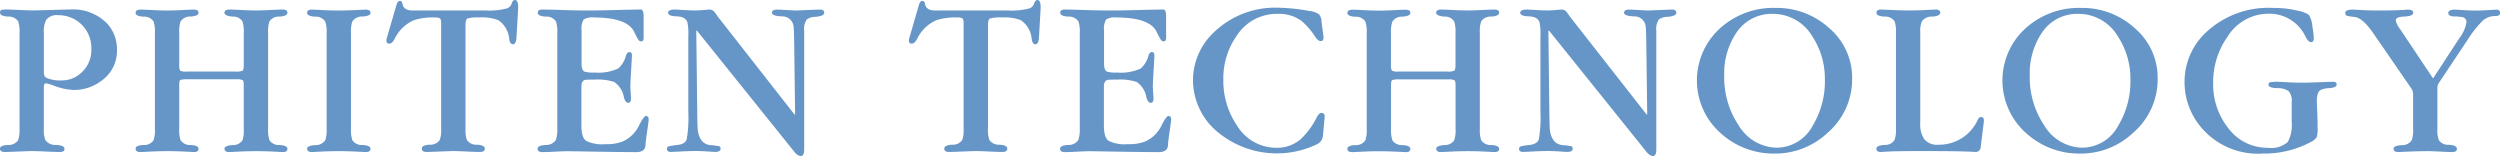 <svg id="レイヤー_1" data-name="レイヤー 1" xmlns="http://www.w3.org/2000/svg" viewBox="0 0 171.571 10.711">
  <defs>
    <style>
      .cls-1 {
        fill: #6695c7;
      }
    </style>
  </defs>
  <title>ai-mc-pc-radiation-009</title>
  <g>
    <path class="cls-1" d="M552.613,514.485v-6.595a2.171,2.171,0,0,0-.093-.779.776.776,0,0,0-.7-.327q-.546-.031-.546-.266c0-.1.029-.166.086-.187a2.138,2.138,0,0,1,.491-.031c.072,0,.341.011.8.031s.735.031.818.031q.188,0,1.278-.031t1.295-.031a3.282,3.282,0,0,1,2.588.967,2.6,2.6,0,0,1,.67,1.793,2.5,2.5,0,0,1-1.014,2.089,3.1,3.1,0,0,1-1.964.67,4.361,4.361,0,0,1-1.372-.3,2.576,2.576,0,0,0-.53-.155c-.094,0-.14.093-.14.28v2.821a1.931,1.931,0,0,0,.108.8.846.846,0,0,0,.741.327c.379.021.568.109.568.265s-.108.219-.327.219q-.265,0-.951-.031c-.457-.021-.774-.031-.951-.031-.083,0-.39.01-.92.031s-.847.031-.95.031q-.328,0-.328-.234,0-.218.546-.249a.776.776,0,0,0,.7-.327A2.174,2.174,0,0,0,552.613,514.485Zm1.669-6.579v2.682c0,.219.062.354.187.405a2.361,2.361,0,0,0,1.045.172,1.934,1.934,0,0,0,1.325-.515,2.073,2.073,0,0,0,.7-1.652,2.238,2.238,0,0,0-2.276-2.308.9.9,0,0,0-.826.327A1.754,1.754,0,0,0,554.282,507.906Z" transform="translate(-551.272 -505.646)"/>
    <path class="cls-1" d="M563.574,507.875v2.214a.741.741,0,0,0,.062.405.826.826,0,0,0,.437.063h3.368a1.038,1.038,0,0,0,.483-.062c.052-.041.078-.182.078-.421v-2.183a2.142,2.142,0,0,0-.094-.779.743.743,0,0,0-.671-.327c-.374-.031-.561-.119-.561-.266s.119-.218.358-.218c.146,0,.407.011.787.031s.715.031,1.006.031c.27,0,.6-.011,1-.031s.676-.031.843-.031c.218,0,.327.073.327.218s-.18.245-.538.266a.765.765,0,0,0-.693.327,2,2,0,0,0-.094.764v6.595a2.207,2.207,0,0,0,.094.8.765.765,0,0,0,.693.327c.358.021.538.109.538.265s-.109.219-.327.219c-.021,0-.224-.011-.608-.031s-.79-.031-1.216-.031q-.562,0-1.193.031l-.646.031c-.219,0-.327-.078-.327-.234q0-.2.561-.249a.743.743,0,0,0,.671-.327A2.007,2.007,0,0,0,568,514.5v-3.024c0-.187-.029-.3-.086-.335a1.007,1.007,0,0,0-.429-.055h-3.321a1.511,1.511,0,0,0-.507.047c-.057.031-.085.135-.085.312v3.024a2.214,2.214,0,0,0,.093.8.768.768,0,0,0,.694.327c.358.021.538.109.538.265s-.109.219-.328.219q-1.122-.063-1.824-.062-.561,0-1.169.031t-.67.031q-.328,0-.328-.234,0-.218.538-.249a.768.768,0,0,0,.694-.327,2.033,2.033,0,0,0,.093-.765v-6.61a2.171,2.171,0,0,0-.093-.779.768.768,0,0,0-.694-.327q-.538-.031-.538-.266c0-.145.12-.218.359-.218q.2,0,.795.031t1.013.031q.437,0,1.037-.031t.787-.031c.219,0,.328.073.328.218s-.18.231-.538.258a.784.784,0,0,0-.694.335A2.01,2.01,0,0,0,563.574,507.875Z" transform="translate(-551.272 -505.646)"/>
    <path class="cls-1" d="M575.36,507.859v6.61a2.214,2.214,0,0,0,.093.8.776.776,0,0,0,.7.327c.363.021.546.109.546.265s-.109.219-.328.219q-.078,0-.67-.031c-.4-.021-.795-.031-1.2-.031q-.529,0-1.185.031l-.639.031q-.328,0-.328-.234,0-.2.546-.241a.792.792,0,0,0,.7-.335,2.174,2.174,0,0,0,.093-.78v-6.579a2.092,2.092,0,0,0-.093-.779.76.76,0,0,0-.7-.343q-.546-.031-.546-.266c0-.145.109-.218.328-.218q.092,0,.693.031t1.146.031q.671,0,1.855-.062c.219,0,.328.078.328.233,0,.136-.183.216-.546.242a.792.792,0,0,0-.7.335A1.947,1.947,0,0,0,575.36,507.859Z" transform="translate(-551.272 -505.646)"/>
    <path class="cls-1" d="M583.219,507.361v7.108a2.094,2.094,0,0,0,.093.78.768.768,0,0,0,.694.327c.358.021.538.109.538.265s-.109.234-.328.234q-.249,0-.912-.031c-.441-.021-.751-.031-.927-.031-.084,0-.383.01-.9.031s-.824.031-.928.031q-.328,0-.328-.234c0-.155.18-.244.538-.265a.768.768,0,0,0,.694-.327,1.95,1.95,0,0,0,.093-.749v-7.249q0-.281-.085-.343a.66.66,0,0,0-.352-.062,4.2,4.2,0,0,0-1.434.187,2.648,2.648,0,0,0-1.325,1.294q-.173.312-.358.313a.179.179,0,0,1-.2-.2.913.913,0,0,1,.047-.249l.639-2.2c.053-.187.13-.281.234-.281s.166.073.187.219c.053.291.286.437.7.437h5a4.834,4.834,0,0,0,1.465-.144.518.518,0,0,0,.327-.351c.053-.148.125-.224.219-.224q.249,0,.219.627l-.109,1.912c-.021.334-.1.5-.25.5-.124,0-.208-.114-.249-.344a1.729,1.729,0,0,0-.748-1.31,3.042,3.042,0,0,0-1.294-.187,2.668,2.668,0,0,0-.827.07C583.266,506.963,583.219,507.111,583.219,507.361Z" transform="translate(-551.272 -505.646)"/>
    <path class="cls-1" d="M589.517,514.47v-6.579a2.064,2.064,0,0,0-.094-.779.774.774,0,0,0-.7-.327q-.546-.031-.546-.266c0-.145.1-.218.312-.218q.453,0,1.364.031t1.364.031h.748q.546,0,1.646-.031t1.645-.031q.188,0,.188.483v1.435c0,.177-.053.265-.156.265a.223.223,0,0,1-.2-.1,5.931,5.931,0,0,1-.288-.538q-.467-1-2.775-1a1.116,1.116,0,0,0-.7.14,1.222,1.222,0,0,0-.141.749V510q0,.467.2.561a2.182,2.182,0,0,0,.7.063,3.208,3.208,0,0,0,1.621-.28,1.8,1.8,0,0,0,.53-.889q.078-.234.234-.234c.114,0,.171.073.171.219,0,.063-.018.408-.055,1.037s-.054,1-.054,1.13c0,.031.008.158.023.382s.023.356.023.4c0,.208-.062.313-.187.313s-.234-.125-.3-.375a1.584,1.584,0,0,0-.671-1.06,3.726,3.726,0,0,0-1.372-.156,6.008,6.008,0,0,0-.623.016c-.167.052-.25.2-.25.452v2.682q0,.812.312,1.045a2.479,2.479,0,0,0,1.325.233,3.1,3.1,0,0,0,1.17-.172,2.285,2.285,0,0,0,1.169-1.153q.312-.608.452-.608.188,0,.188.234,0,.094-.094.748c-.073.479-.114.821-.125,1.029q-.031.467-.623.468-1,0-2.791-.031l-1.9-.031c-.2,0-.491.01-.881.031s-.684.031-.881.031c-.218,0-.327-.078-.327-.234s.182-.23.546-.257a.788.788,0,0,0,.7-.335A2.142,2.142,0,0,0,589.517,514.47Z" transform="translate(-551.272 -505.646)"/>
    <path class="cls-1" d="M605.809,513.52l.03-.031-.062-4.8q-.016-1.107-.047-1.232a.762.762,0,0,0-.78-.686c-.467-.021-.7-.1-.7-.25s.13-.218.39-.218q.078,0,.608.031c.353.021.566.031.639.031s.346-.011.818-.031.757-.031.851-.031c.187,0,.28.078.28.233,0,.136-.2.224-.595.266a1.069,1.069,0,0,0-.595.171,1.13,1.13,0,0,0-.183.78V515.9q0,.453-.233.452t-.5-.358l-6.642-8.263-.031.031.063,5.363q.015,1.34.047,1.512.155.9.857.967a4.628,4.628,0,0,1,.6.078c.067.021.1.078.1.171,0,.146-.125.219-.374.219-.042,0-.216-.011-.522-.031s-.554-.031-.74-.031c-.312,0-.674.01-1.084.031s-.642.031-.693.031c-.177,0-.266-.067-.266-.2a.168.168,0,0,1,.109-.179,4.247,4.247,0,0,1,.624-.1c.343-.041.551-.172.623-.39a8.862,8.862,0,0,0,.109-1.887v-5.191a4,4,0,0,0-.062-.951q-.141-.39-.732-.405t-.593-.25c0-.145.161-.218.483-.218q.047,0,.562.031t.811.031q.249,0,.593-.031c.229-.021.368-.031.421-.031a.435.435,0,0,1,.327.188c.072.093.141.187.2.28Z" transform="translate(-551.272 -505.646)"/>
    <path class="cls-1" d="M619.076,507.361v7.108a2.094,2.094,0,0,0,.093.78.768.768,0,0,0,.694.327c.358.021.538.109.538.265s-.109.234-.328.234q-.249,0-.912-.031c-.441-.021-.751-.031-.927-.031-.084,0-.383.01-.9.031s-.824.031-.928.031q-.328,0-.328-.234c0-.155.18-.244.538-.265a.768.768,0,0,0,.694-.327,1.95,1.95,0,0,0,.093-.749v-7.249q0-.281-.085-.343a.66.66,0,0,0-.352-.062,4.2,4.2,0,0,0-1.434.187,2.648,2.648,0,0,0-1.325,1.294q-.173.312-.358.313a.179.179,0,0,1-.2-.2.913.913,0,0,1,.047-.249l.639-2.2c.053-.187.13-.281.234-.281s.166.073.187.219c.053.291.286.437.7.437h5a4.834,4.834,0,0,0,1.465-.144.518.518,0,0,0,.327-.351c.053-.148.125-.224.219-.224q.249,0,.219.627l-.109,1.912c-.022.334-.1.5-.25.5-.124,0-.208-.114-.249-.344a1.729,1.729,0,0,0-.748-1.31,3.042,3.042,0,0,0-1.294-.187,2.668,2.668,0,0,0-.827.07C619.123,506.963,619.076,507.111,619.076,507.361Z" transform="translate(-551.272 -505.646)"/>
    <path class="cls-1" d="M625.374,514.47v-6.579a2.064,2.064,0,0,0-.094-.779.774.774,0,0,0-.7-.327q-.546-.031-.546-.266c0-.145.1-.218.312-.218q.453,0,1.364.031t1.364.031h.748q.546,0,1.646-.031t1.645-.031q.188,0,.188.483v1.435c0,.177-.053.265-.156.265a.223.223,0,0,1-.2-.1,5.931,5.931,0,0,1-.288-.538q-.467-1-2.775-1a1.116,1.116,0,0,0-.7.14,1.222,1.222,0,0,0-.141.749V510q0,.467.2.561a2.182,2.182,0,0,0,.7.063,3.208,3.208,0,0,0,1.621-.28,1.8,1.8,0,0,0,.53-.889q.078-.234.234-.234c.114,0,.171.073.171.219,0,.063-.018.408-.055,1.037s-.054,1-.054,1.13c0,.031.008.158.023.382s.023.356.023.4c0,.208-.062.313-.187.313s-.234-.125-.3-.375a1.584,1.584,0,0,0-.671-1.06,3.726,3.726,0,0,0-1.372-.156,6.008,6.008,0,0,0-.623.016c-.167.052-.25.2-.25.452v2.682q0,.812.312,1.045a2.479,2.479,0,0,0,1.325.233,3.1,3.1,0,0,0,1.17-.172,2.285,2.285,0,0,0,1.169-1.153q.312-.608.452-.608.188,0,.188.234,0,.094-.094.748c-.073.479-.114.821-.125,1.029q-.031.467-.623.468-1,0-2.791-.031l-1.9-.031c-.2,0-.491.01-.881.031s-.684.031-.881.031c-.218,0-.327-.078-.327-.234s.182-.23.546-.257a.788.788,0,0,0,.7-.335A2.142,2.142,0,0,0,625.374,514.47Z" transform="translate(-551.272 -505.646)"/>
    <path class="cls-1" d="M641.962,507.1l.141,1.1q0,.267-.187.267c-.125,0-.249-.094-.374-.283a4.754,4.754,0,0,0-.967-1.116,2.634,2.634,0,0,0-1.605-.472,3.268,3.268,0,0,0-2.822,1.5,5.066,5.066,0,0,0-.92,3,5.44,5.44,0,0,0,.936,3.16,3.148,3.148,0,0,0,2.7,1.532,2.476,2.476,0,0,0,1.684-.6,5.34,5.34,0,0,0,1.092-1.491q.155-.3.312-.3c.156,0,.233.084.233.251l-.124,1.333a.7.7,0,0,1-.375.548,6.356,6.356,0,0,1-7.187-1.124,4.692,4.692,0,0,1-1.356-3.253,4.522,4.522,0,0,1,1.45-3.3,6.052,6.052,0,0,1,4.489-1.674,12.96,12.96,0,0,1,2.043.22,1.358,1.358,0,0,1,.67.235A.756.756,0,0,1,641.962,507.1Z" transform="translate(-551.272 -505.646)"/>
    <path class="cls-1" d="M646.732,507.875v2.214a.741.741,0,0,0,.062.405.826.826,0,0,0,.437.063H650.6a1.038,1.038,0,0,0,.483-.062c.052-.041.078-.182.078-.421v-2.183a2.142,2.142,0,0,0-.094-.779.743.743,0,0,0-.671-.327c-.374-.031-.561-.119-.561-.266s.119-.218.358-.218c.146,0,.407.011.787.031s.715.031,1.006.031c.27,0,.6-.011,1-.031s.676-.031.843-.031c.218,0,.327.073.327.218s-.18.245-.538.266a.765.765,0,0,0-.693.327,2,2,0,0,0-.094.764v6.595a2.207,2.207,0,0,0,.094.8.765.765,0,0,0,.693.327c.358.021.538.109.538.265s-.109.219-.327.219c-.021,0-.224-.011-.608-.031s-.79-.031-1.216-.031q-.562,0-1.193.031l-.646.031c-.219,0-.327-.078-.327-.234q0-.2.561-.249a.743.743,0,0,0,.671-.327,2.007,2.007,0,0,0,.094-.765v-3.024c0-.187-.029-.3-.086-.335a1.007,1.007,0,0,0-.429-.055h-3.321a1.511,1.511,0,0,0-.507.047c-.057.031-.085.135-.085.312v3.024a2.214,2.214,0,0,0,.093.8.768.768,0,0,0,.694.327c.358.021.538.109.538.265s-.109.219-.328.219q-1.122-.063-1.824-.062-.561,0-1.169.031t-.67.031q-.328,0-.328-.234,0-.218.538-.249a.768.768,0,0,0,.694-.327,2.033,2.033,0,0,0,.093-.765v-6.61a2.171,2.171,0,0,0-.093-.779.768.768,0,0,0-.694-.327q-.538-.031-.538-.266c0-.145.12-.218.359-.218q.2,0,.795.031t1.013.031q.437,0,1.037-.031t.787-.031c.219,0,.328.073.328.218s-.18.231-.538.258a.784.784,0,0,0-.694.335A2.01,2.01,0,0,0,646.732,507.875Z" transform="translate(-551.272 -505.646)"/>
    <path class="cls-1" d="M664.288,513.52l.03-.031-.062-4.8q-.016-1.107-.047-1.232a.762.762,0,0,0-.78-.686c-.467-.021-.7-.1-.7-.25s.13-.218.39-.218q.078,0,.608.031c.353.021.566.031.639.031s.346-.011.818-.031.757-.031.851-.031c.187,0,.28.078.28.233,0,.136-.2.224-.595.266a1.069,1.069,0,0,0-.595.171,1.13,1.13,0,0,0-.183.78V515.9q0,.453-.233.452t-.5-.358l-6.642-8.263-.031.031.063,5.363q.015,1.34.047,1.512.155.9.857.967a4.628,4.628,0,0,1,.6.078c.067.021.1.078.1.171,0,.146-.125.219-.374.219-.042,0-.216-.011-.522-.031s-.554-.031-.74-.031c-.312,0-.674.01-1.084.031s-.642.031-.693.031c-.177,0-.266-.067-.266-.2a.168.168,0,0,1,.109-.179,4.247,4.247,0,0,1,.624-.1c.343-.041.551-.172.623-.39a8.862,8.862,0,0,0,.109-1.887v-5.191a4,4,0,0,0-.062-.951q-.141-.39-.732-.405t-.593-.25c0-.145.161-.218.483-.218q.047,0,.562.031t.811.031q.249,0,.593-.031c.229-.021.368-.031.421-.031a.435.435,0,0,1,.327.188c.072.093.141.187.2.28Z" transform="translate(-551.272 -505.646)"/>
    <path class="cls-1" d="M678.381,511.024a4.836,4.836,0,0,1-1.669,3.722,5.24,5.24,0,0,1-3.647,1.439,5.4,5.4,0,0,1-3.7-1.393,4.83,4.83,0,0,1-.086-7.17,5.435,5.435,0,0,1,3.828-1.432,5.332,5.332,0,0,1,3.726,1.408A4.461,4.461,0,0,1,678.381,511.024Zm-1.871.063a5.269,5.269,0,0,0-.857-2.941,3.142,3.142,0,0,0-2.729-1.549,2.9,2.9,0,0,0-2.479,1.283,4.987,4.987,0,0,0-.842,2.956,5.91,5.91,0,0,0,1,3.427,3.1,3.1,0,0,0,2.588,1.518,2.823,2.823,0,0,0,2.479-1.5A5.892,5.892,0,0,0,676.51,511.087Z" transform="translate(-551.272 -505.646)"/>
    <path class="cls-1" d="M681.389,514.47v-6.579a2.064,2.064,0,0,0-.094-.779.774.774,0,0,0-.7-.327q-.546-.031-.546-.266c0-.145.109-.218.327-.218.042,0,.291.011.749.031s.842.031,1.153.031q.577,0,1.169-.031c.4-.021.613-.031.655-.031.219,0,.327.073.327.218s-.182.245-.545.266a.819.819,0,0,0-.718.327,1.712,1.712,0,0,0-.109.732v6.221a1.856,1.856,0,0,0,.266,1.123,1.13,1.13,0,0,0,.982.39,2.913,2.913,0,0,0,2.7-1.715c.063-.125.136-.187.219-.187.135,0,.2.084.2.25q0,.062-.1.857t-.117.92a.356.356,0,0,1-.39.374c.021,0-.053-.006-.219-.016q-.312-.016-.95-.031-.921-.016-2.5-.016-1.169,0-1.855.016-.483.015-.936.047c-.208,0-.312-.072-.312-.219s.182-.244.546-.265a.759.759,0,0,0,.7-.343A2.067,2.067,0,0,0,681.389,514.47Z" transform="translate(-551.272 -505.646)"/>
    <path class="cls-1" d="M699.349,511.024a4.836,4.836,0,0,1-1.669,3.722,5.24,5.24,0,0,1-3.647,1.439,5.4,5.4,0,0,1-3.7-1.393,4.83,4.83,0,0,1-.086-7.17,5.435,5.435,0,0,1,3.828-1.432A5.332,5.332,0,0,1,697.8,507.6,4.461,4.461,0,0,1,699.349,511.024Zm-1.871.063a5.269,5.269,0,0,0-.857-2.941,3.142,3.142,0,0,0-2.729-1.549,2.9,2.9,0,0,0-2.479,1.283,4.987,4.987,0,0,0-.842,2.956,5.91,5.91,0,0,0,1,3.427,3.1,3.1,0,0,0,2.588,1.518,2.823,2.823,0,0,0,2.479-1.5A5.892,5.892,0,0,0,697.478,511.087Z" transform="translate(-551.272 -505.646)"/>
    <path class="cls-1" d="M708.547,514v-1.362a.952.952,0,0,0-.218-.743,1.284,1.284,0,0,0-.765-.2q-.608-.016-.607-.234a.155.155,0,0,1,.109-.171,3.053,3.053,0,0,1,.592-.031c.021,0,.213.01.577.031s.753.031,1.169.031q.125,0,1-.031c.582-.021.909-.031.982-.031q.249,0,.249.188,0,.22-.554.25c-.368.021-.6.109-.693.266a1.429,1.429,0,0,0-.109.7v.156c0-.01.008.162.023.517s.023.709.023,1.063a2.055,2.055,0,0,1-.062.665.967.967,0,0,1-.39.32,6.749,6.749,0,0,1-3.3.8,5.1,5.1,0,0,1-4.319-1.893,4.8,4.8,0,0,1-1.06-3.019,4.627,4.627,0,0,1,1.48-3.409,6.247,6.247,0,0,1,4.584-1.674,7.033,7.033,0,0,1,1.746.2,1.973,1.973,0,0,1,.732.283,1.911,1.911,0,0,1,.234.815,5.735,5.735,0,0,1,.094.77c0,.188-.062.282-.187.282s-.249-.12-.374-.361a2.72,2.72,0,0,0-2.572-1.588,3.3,3.3,0,0,0-2.791,1.58,5.4,5.4,0,0,0-.982,3.16,4.82,4.82,0,0,0,1.014,3.082,3.349,3.349,0,0,0,2.76,1.376,1.711,1.711,0,0,0,1.356-.406A2.535,2.535,0,0,0,708.547,514Z" transform="translate(-551.272 -505.646)"/>
    <path class="cls-1" d="M716.747,511.7l-2.619-3.8q-.716-1.028-1.263-1.091a2.973,2.973,0,0,1-.538-.086c-.067-.025-.1-.091-.1-.2,0-.145.177-.218.529-.218q.063,0,.569.031t1.208.031q.9,0,1.474-.031a4.619,4.619,0,0,0,.476-.031c.271,0,.405.073.405.218s-.2.242-.6.258-.6.1-.6.257a1.428,1.428,0,0,0,.3.608l2.261,3.383,1.793-2.744a2.506,2.506,0,0,0,.5-1.106.342.342,0,0,0-.219-.343,3.1,3.1,0,0,0-.639-.062c-.26-.011-.39-.088-.39-.234s.145-.233.437-.233c.072,0,.254.011.545.031s.608.031.951.031c.229,0,.51-.011.842-.031l.515-.031c.177,0,.266.073.266.218s-.1.219-.312.219a1.309,1.309,0,0,0-.889.327,7.653,7.653,0,0,0-1.06,1.356l-1.934,2.9a.58.58,0,0,0-.109.343v2.806a2.067,2.067,0,0,0,.094.78.774.774,0,0,0,.7.327q.546.031.546.28c0,.146-.109.219-.327.219-.135,0-.4-.011-.8-.031s-.688-.031-.865-.031q-.593,0-1.333.031t-.694.031c-.218,0-.327-.078-.327-.234q0-.2.546-.241a.79.79,0,0,0,.7-.335,2.145,2.145,0,0,0,.094-.78v-2.4A.693.693,0,0,0,716.747,511.7Z" transform="translate(-551.272 -505.646)"/>
  </g>
</svg>
